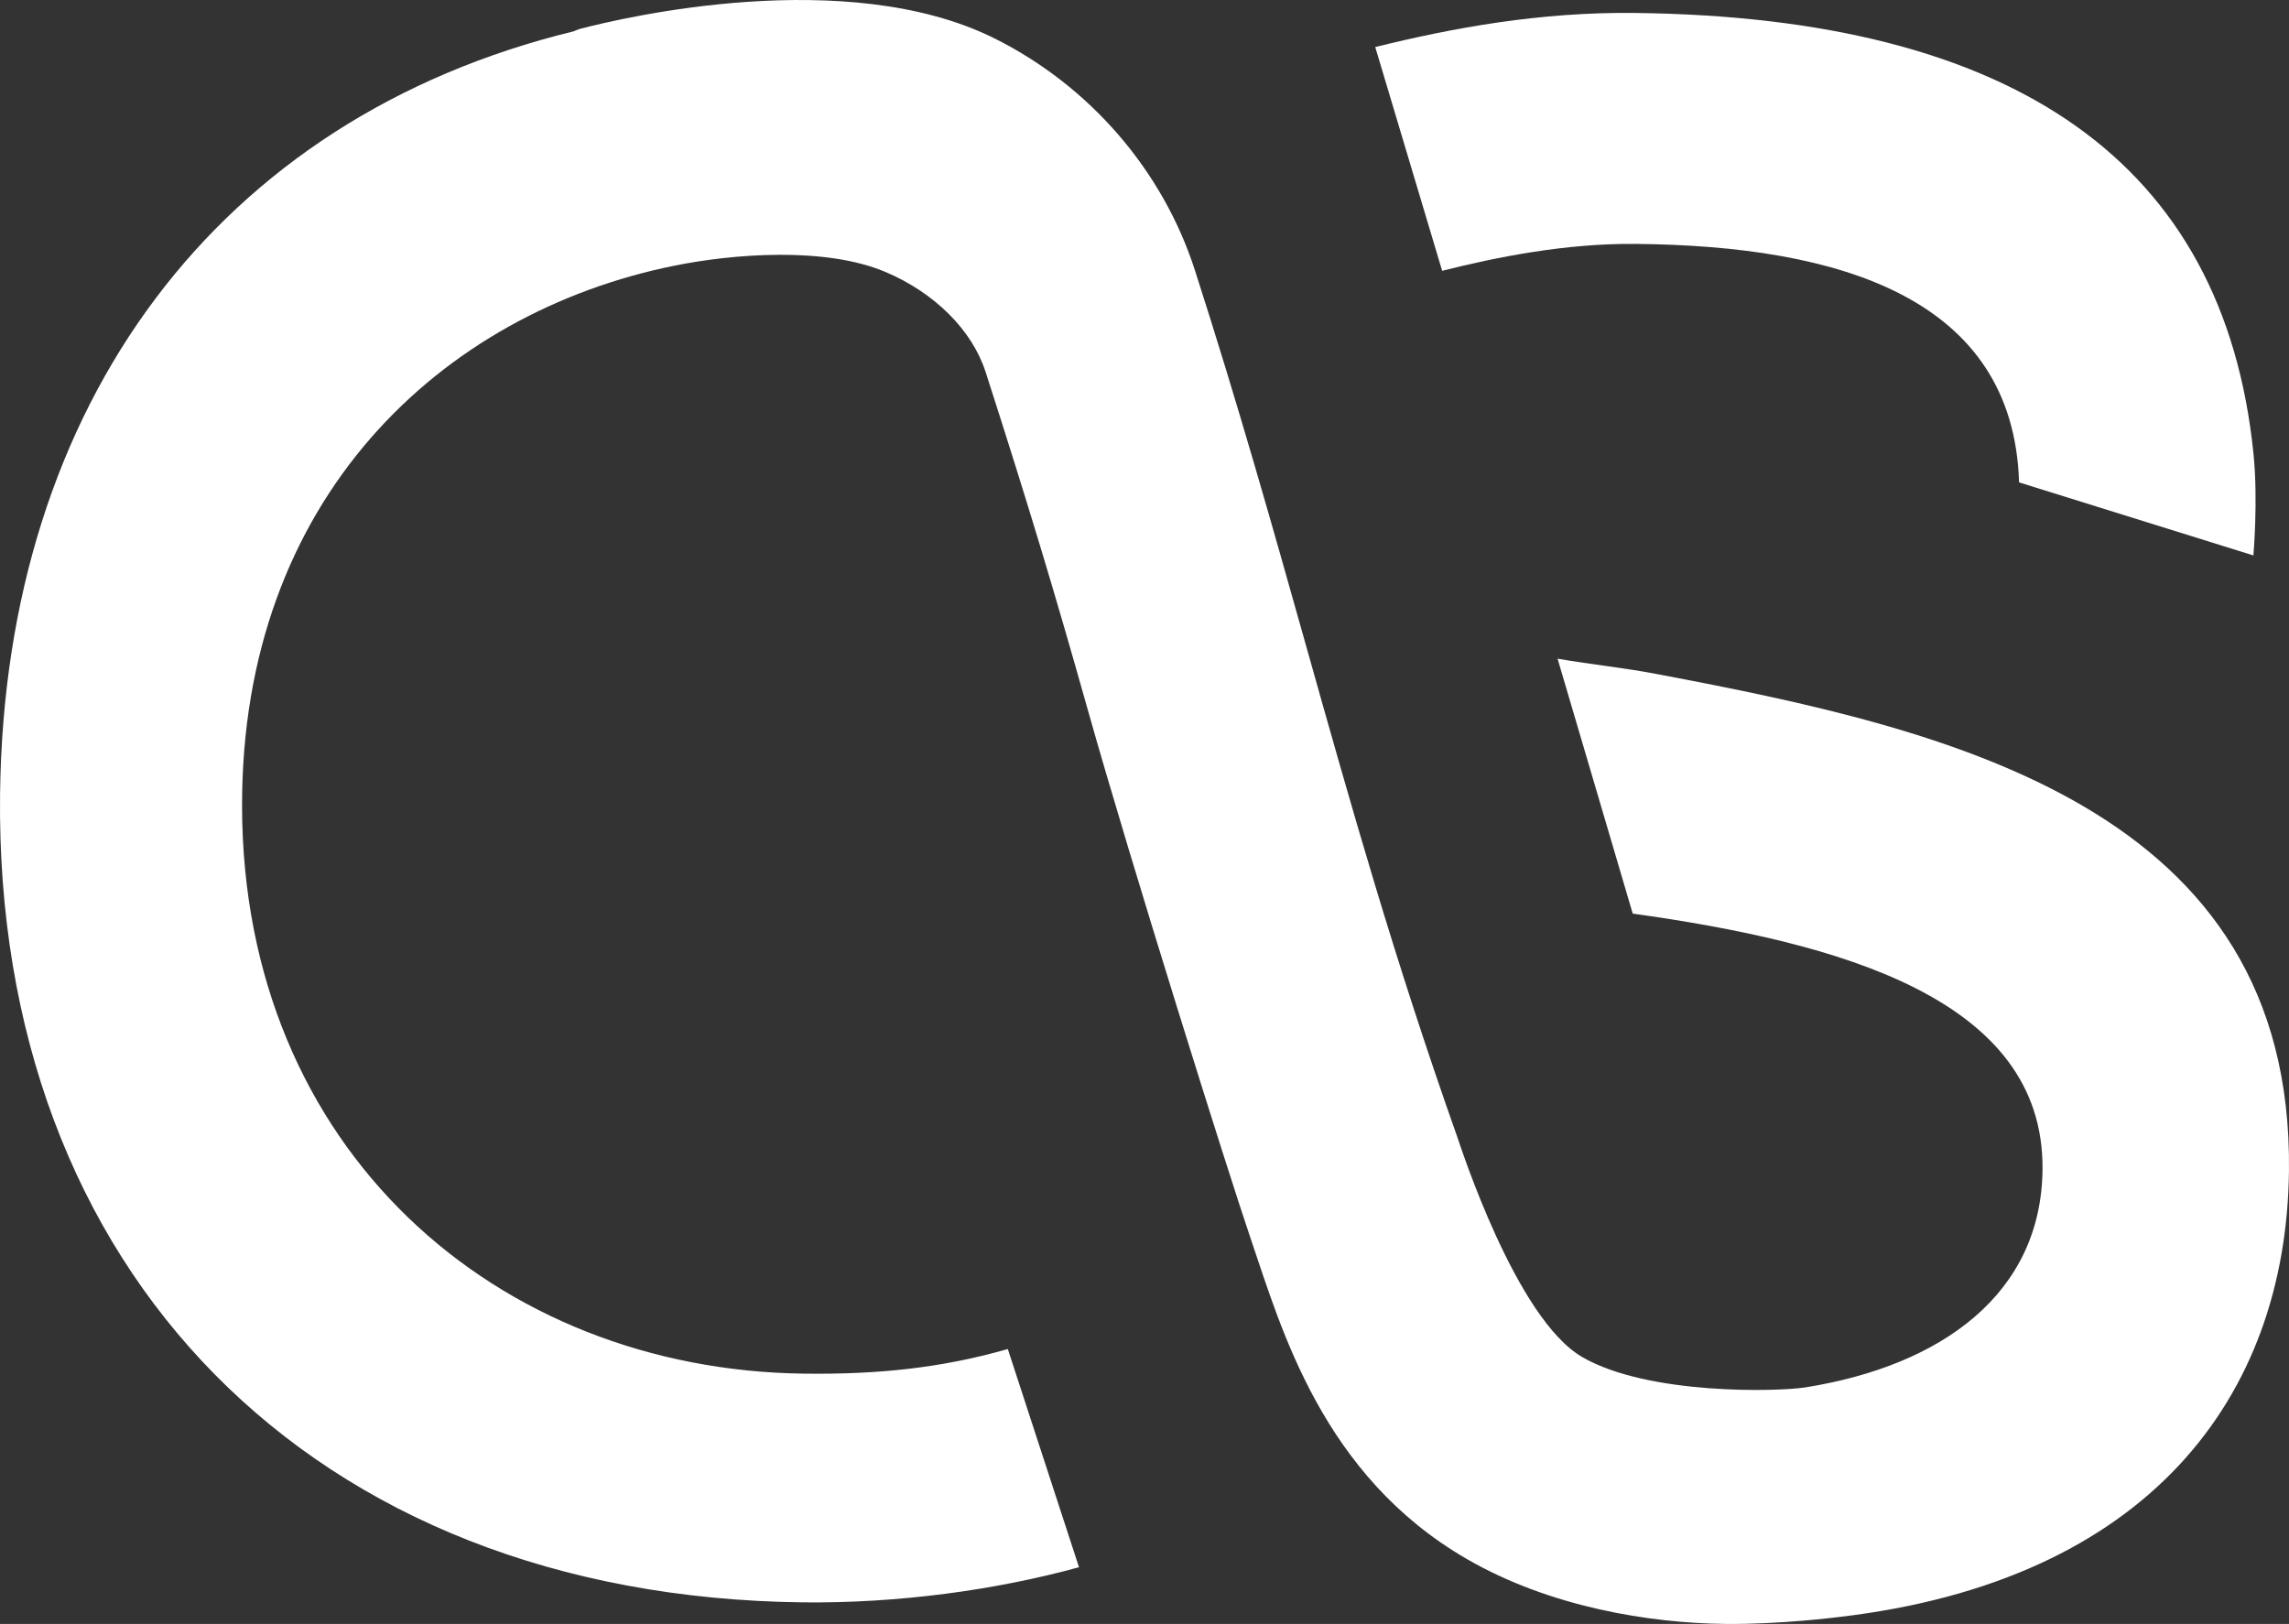 <?xml version="1.0" encoding="utf-8"?>
<!-- Generator: Adobe Illustrator 23.1.1, SVG Export Plug-In . SVG Version: 6.00 Build 0)  -->
<svg version="1.1" id="Ebene_1" xmlns="http://www.w3.org/2000/svg" xmlns:xlink="http://www.w3.org/1999/xlink" x="0px" y="0px"
	 width="135.851px" height="96.397px" viewBox="0 0 135.851 96.397" enable-background="new 0 0 135.851 96.397"
	 xml:space="preserve">
<rect x="0" y="0" width="135.851" height="96.397" fill="#333333" stroke="none"/>
<g>
	<path fill="#FFFFFF" d="M119.831,28.634c-0.337-10.944-10.637-14.048-22.769-14.156c-4.11-0.037-8.159,0.762-11.471,1.597
		L81.62,2.793c4.591-1.137,9.773-2.091,15.423-2.024c22.528,0.265,34.936,8.868,36.7,26.155c0.284,2.785-0.006,6.046-0.006,6.046
		L119.831,28.634z"/>
	<path fill="#FFFFFF" d="M98.376,40.02c-1.893-0.371-3.864-0.563-5.935-0.921l4.46,15.131c12.175,1.705,24.428,5.012,24.322,15.198
		c-0.077,7.34-5.94,11.629-14.072,12.926c-1.615,0.258-9.327,0.47-13.245-1.799c-3.935-2.277-7.21-12.48-7.445-13.146
		c-3.733-10.552-6.253-19.508-8.922-28.992c-1.975-7.021-4.018-14.282-6.62-22.37c-1.91-5.933-6.247-10.953-11.904-13.772
		c-8.763-4.357-22.012-1.237-24.577-0.565c-0.148,0.039-0.277,0.108-0.42,0.156C12.986,7.001,0.277,23.935,0.004,47.131
		c-0.332,28.26,18.448,47.641,47.64,47.984c5.626,0.066,11.456-0.724,16.394-2.086l-4.225-12.952c-4,1.146-7.787,1.513-12.07,1.462
		C29.482,81.325,14.4,68.258,14.366,47.861c-0.032-18.25,11.8-29.294,25.676-32.094c3.458-0.698,8.92-1.137,12.495,0.37
		c2.943,1.241,5.164,3.472,5.96,5.948c2.527,7.852,4.103,13.088,6.047,19.993c2.61,9.274,8.331,27.489,9.727,31.578
		c1.789,5.24,4.213,13.92,12.769,18.877c4.987,2.888,10.908,3.811,15.322,3.862c3.271,0.039,6.753-0.407,6.753-0.407
		c18.34-2.133,26.575-13.004,26.734-26.484C136.103,47.892,115.67,43.29,98.376,40.02z"/>
</g>
</svg>
